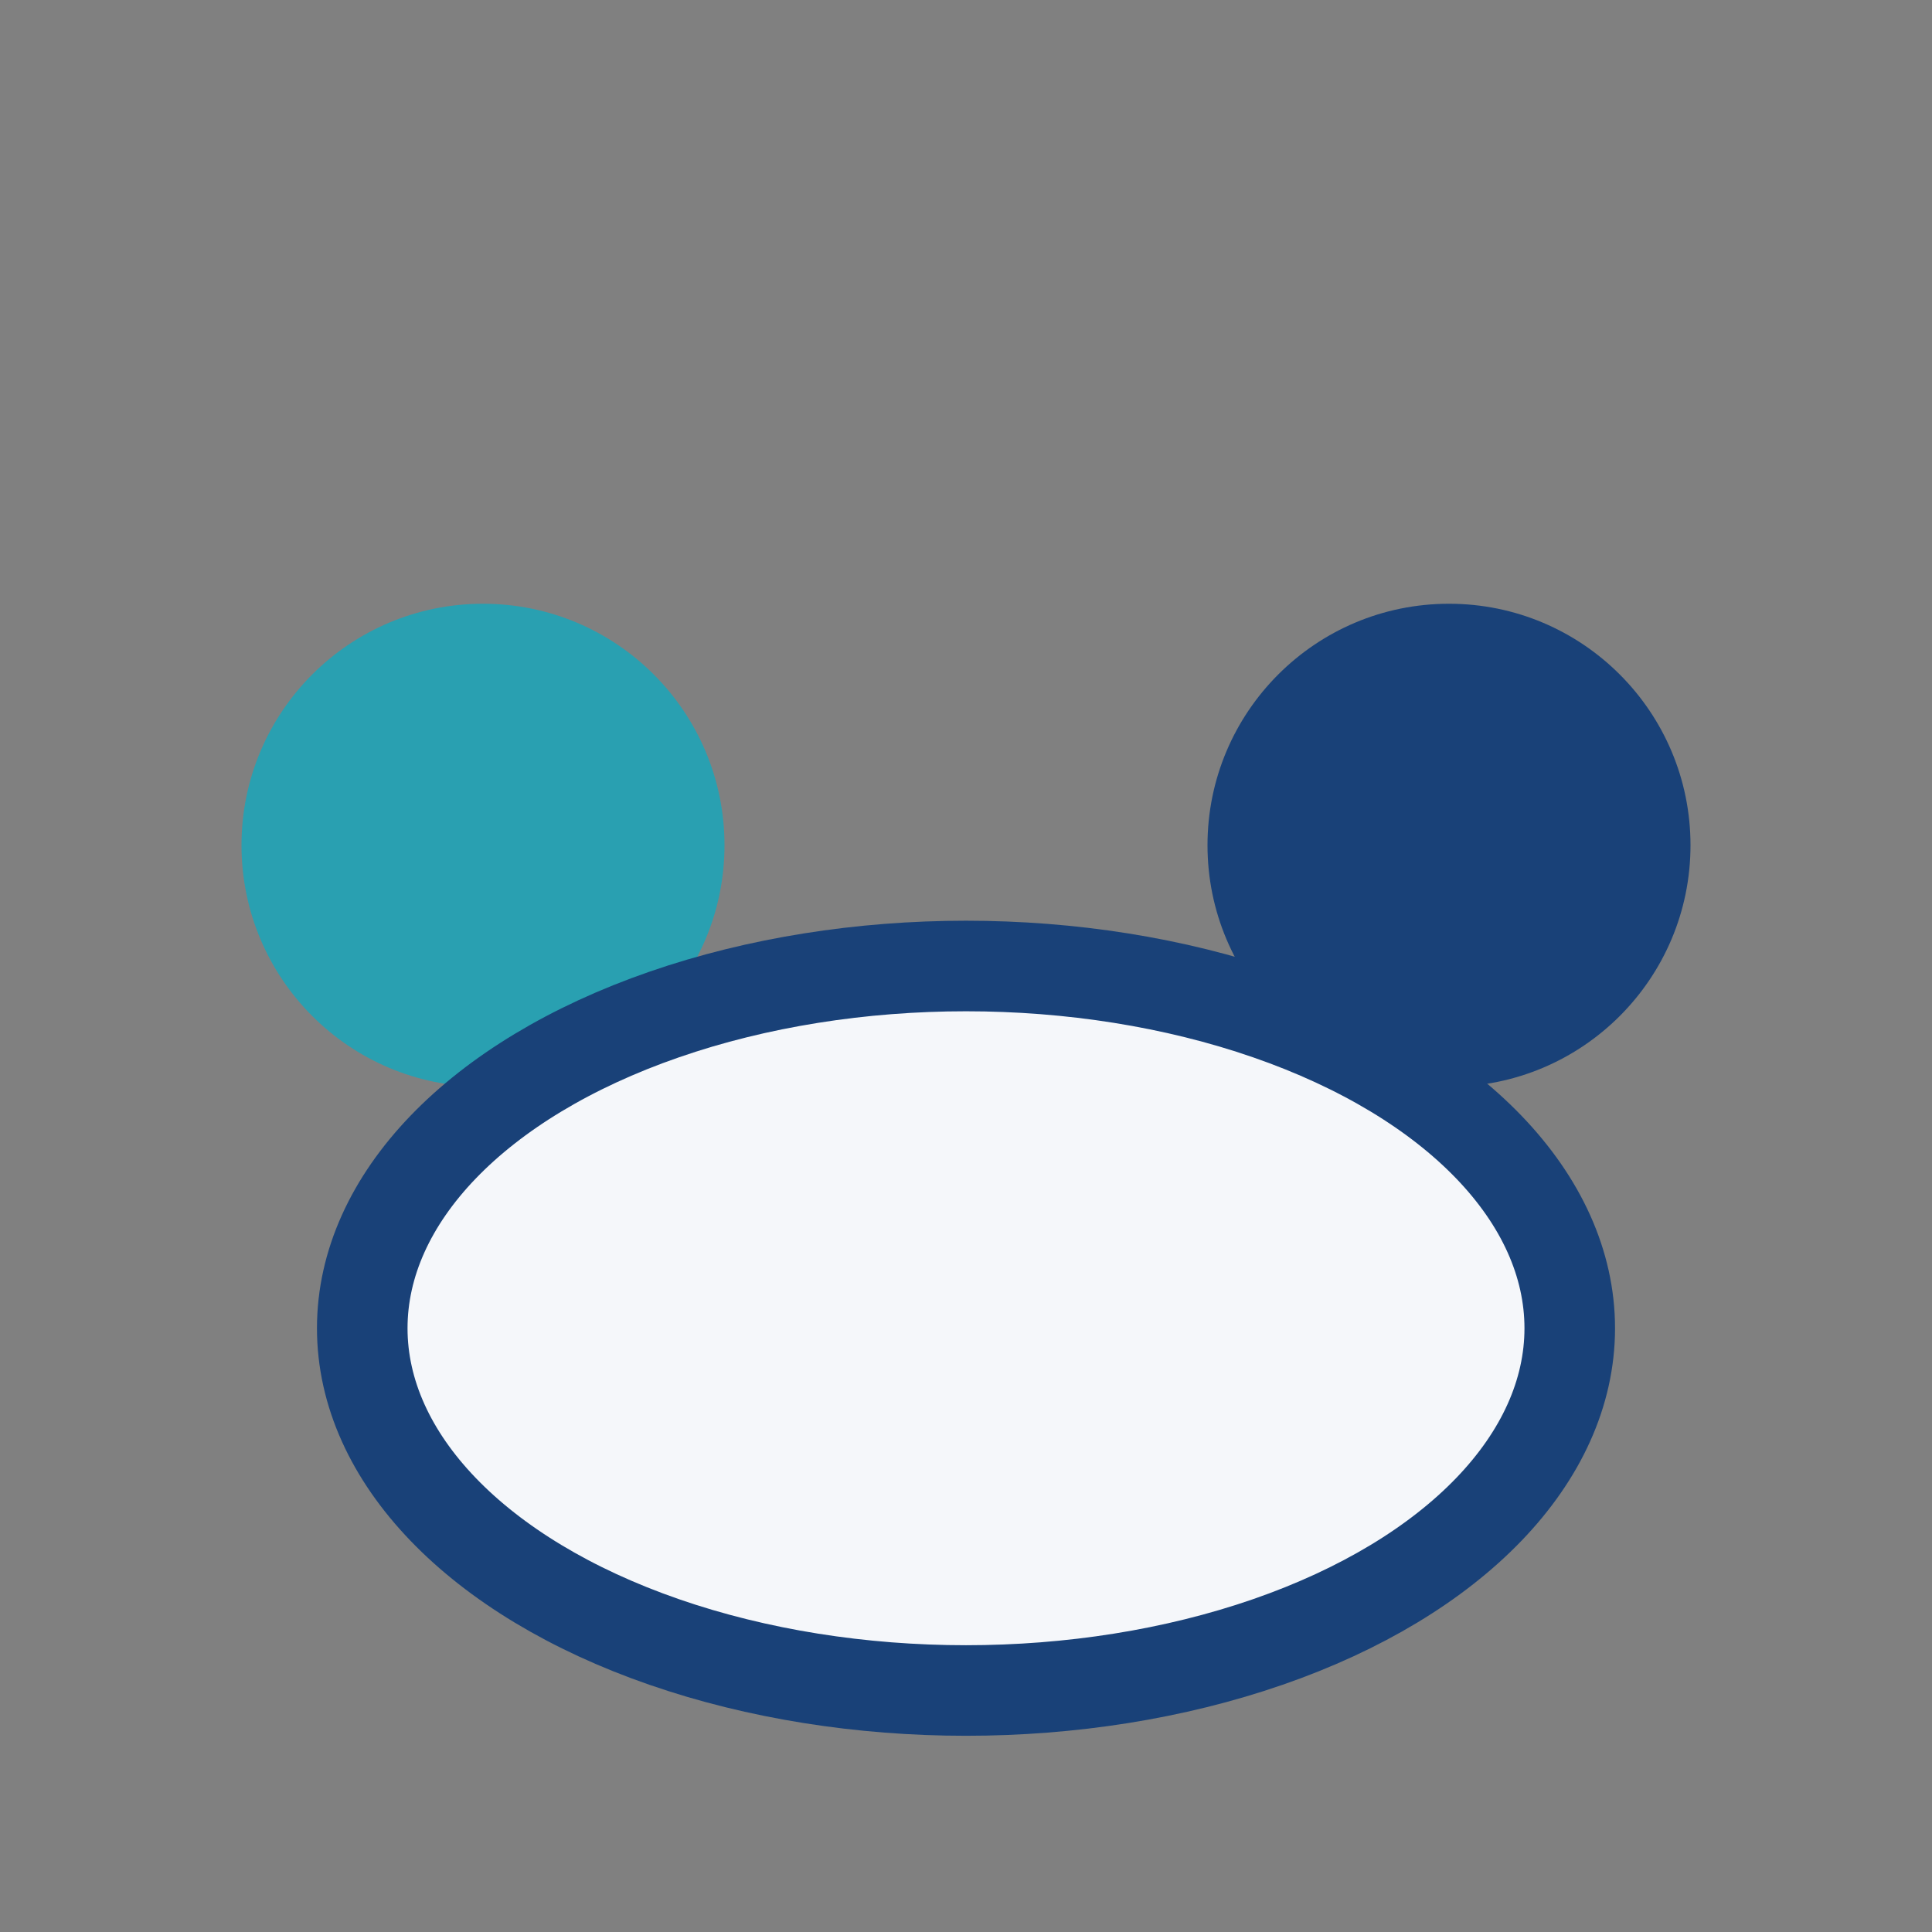<?xml version="1.0" encoding="UTF-8"?>
<svg xmlns="http://www.w3.org/2000/svg" width="32" height="32" viewBox="0 0 32 32"><rect x="0" y="0" width="32" height="32" fill="#808080" stroke="none"/><circle cx="8" cy="14" r="4" fill="#29A0B1"/><circle cx="24" cy="14" r="4" fill="#194178"/><ellipse cx="16" cy="22" rx="10" ry="6" fill="#F5F7FA" stroke="#194178" stroke-width="1.5"/></svg>